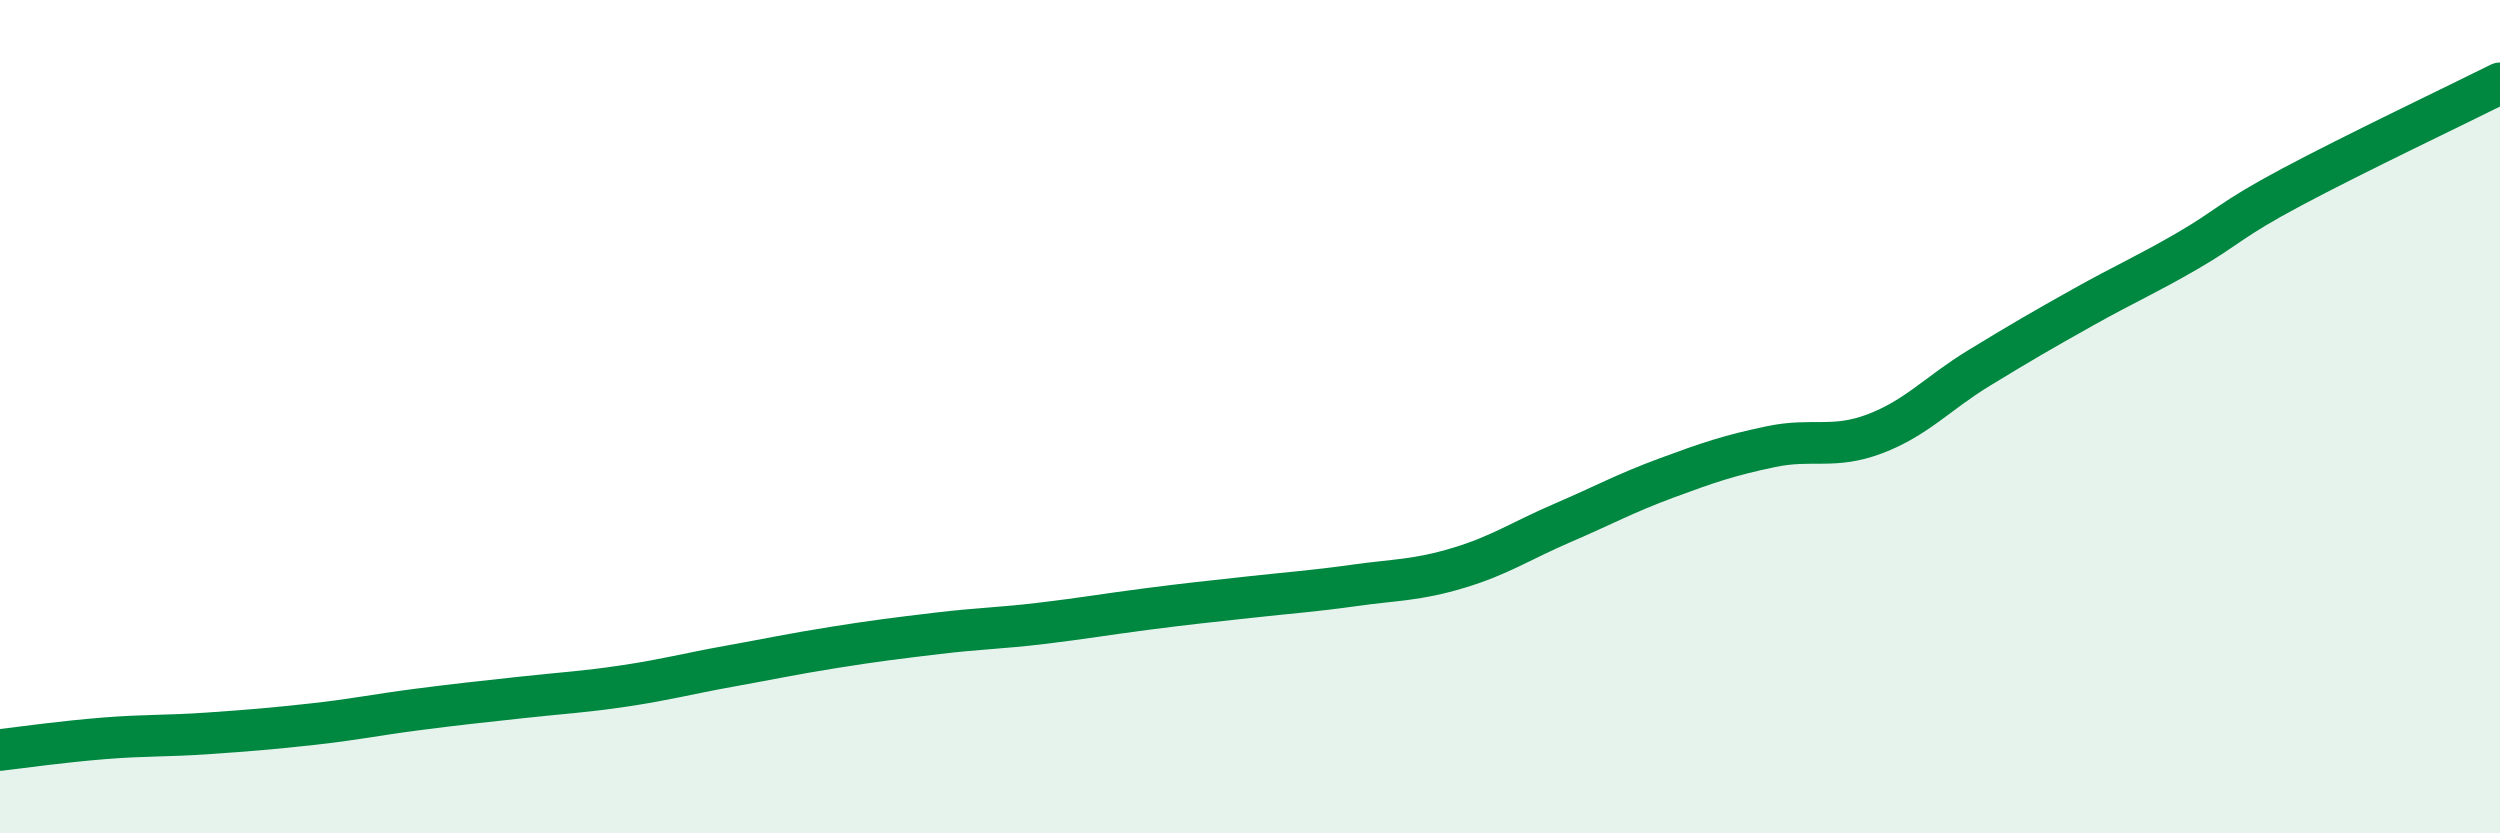 
    <svg width="60" height="20" viewBox="0 0 60 20" xmlns="http://www.w3.org/2000/svg">
      <path
        d="M 0,18 C 0.5,17.94 1.5,17.8 2.5,17.72 C 3.5,17.64 4,17.67 5,17.6 C 6,17.53 6.5,17.49 7.5,17.38 C 8.5,17.27 9,17.16 10,17.03 C 11,16.9 11.5,16.85 12.5,16.74 C 13.5,16.63 14,16.61 15,16.46 C 16,16.31 16.5,16.17 17.5,15.99 C 18.5,15.81 19,15.7 20,15.54 C 21,15.38 21.5,15.32 22.5,15.2 C 23.5,15.08 24,15.08 25,14.96 C 26,14.84 26.5,14.75 27.5,14.62 C 28.5,14.49 29,14.44 30,14.33 C 31,14.22 31.5,14.19 32.5,14.05 C 33.5,13.91 34,13.93 35,13.63 C 36,13.33 36.5,12.98 37.5,12.55 C 38.5,12.12 39,11.84 40,11.47 C 41,11.1 41.5,10.93 42.5,10.72 C 43.5,10.51 44,10.79 45,10.41 C 46,10.03 46.5,9.44 47.5,8.83 C 48.5,8.22 49,7.93 50,7.37 C 51,6.81 51.5,6.6 52.5,6.02 C 53.5,5.44 53.5,5.29 55,4.49 C 56.5,3.69 59,2.5 60,2L60 20L0 20Z"
        fill="#008740"
        opacity="0.1"
        stroke-linecap="round"
        stroke-linejoin="round"
      />
      <path
        d="M 0,18 C 0.5,17.94 1.5,17.8 2.5,17.72 C 3.5,17.64 4,17.67 5,17.6 C 6,17.53 6.5,17.49 7.5,17.38 C 8.5,17.27 9,17.16 10,17.03 C 11,16.9 11.5,16.85 12.5,16.74 C 13.5,16.63 14,16.61 15,16.46 C 16,16.31 16.5,16.17 17.5,15.99 C 18.5,15.81 19,15.7 20,15.54 C 21,15.38 21.5,15.32 22.5,15.2 C 23.5,15.08 24,15.08 25,14.96 C 26,14.84 26.5,14.75 27.5,14.62 C 28.5,14.49 29,14.44 30,14.33 C 31,14.22 31.5,14.19 32.5,14.05 C 33.5,13.91 34,13.93 35,13.63 C 36,13.33 36.5,12.98 37.5,12.55 C 38.5,12.12 39,11.84 40,11.47 C 41,11.1 41.5,10.93 42.5,10.72 C 43.5,10.51 44,10.79 45,10.41 C 46,10.03 46.5,9.44 47.5,8.83 C 48.5,8.22 49,7.93 50,7.37 C 51,6.81 51.5,6.6 52.5,6.02 C 53.5,5.44 53.5,5.29 55,4.49 C 56.5,3.69 59,2.5 60,2"
        stroke="#008740"
        stroke-width="1"
        fill="none"
        stroke-linecap="round"
        stroke-linejoin="round"
      />
    </svg>
  